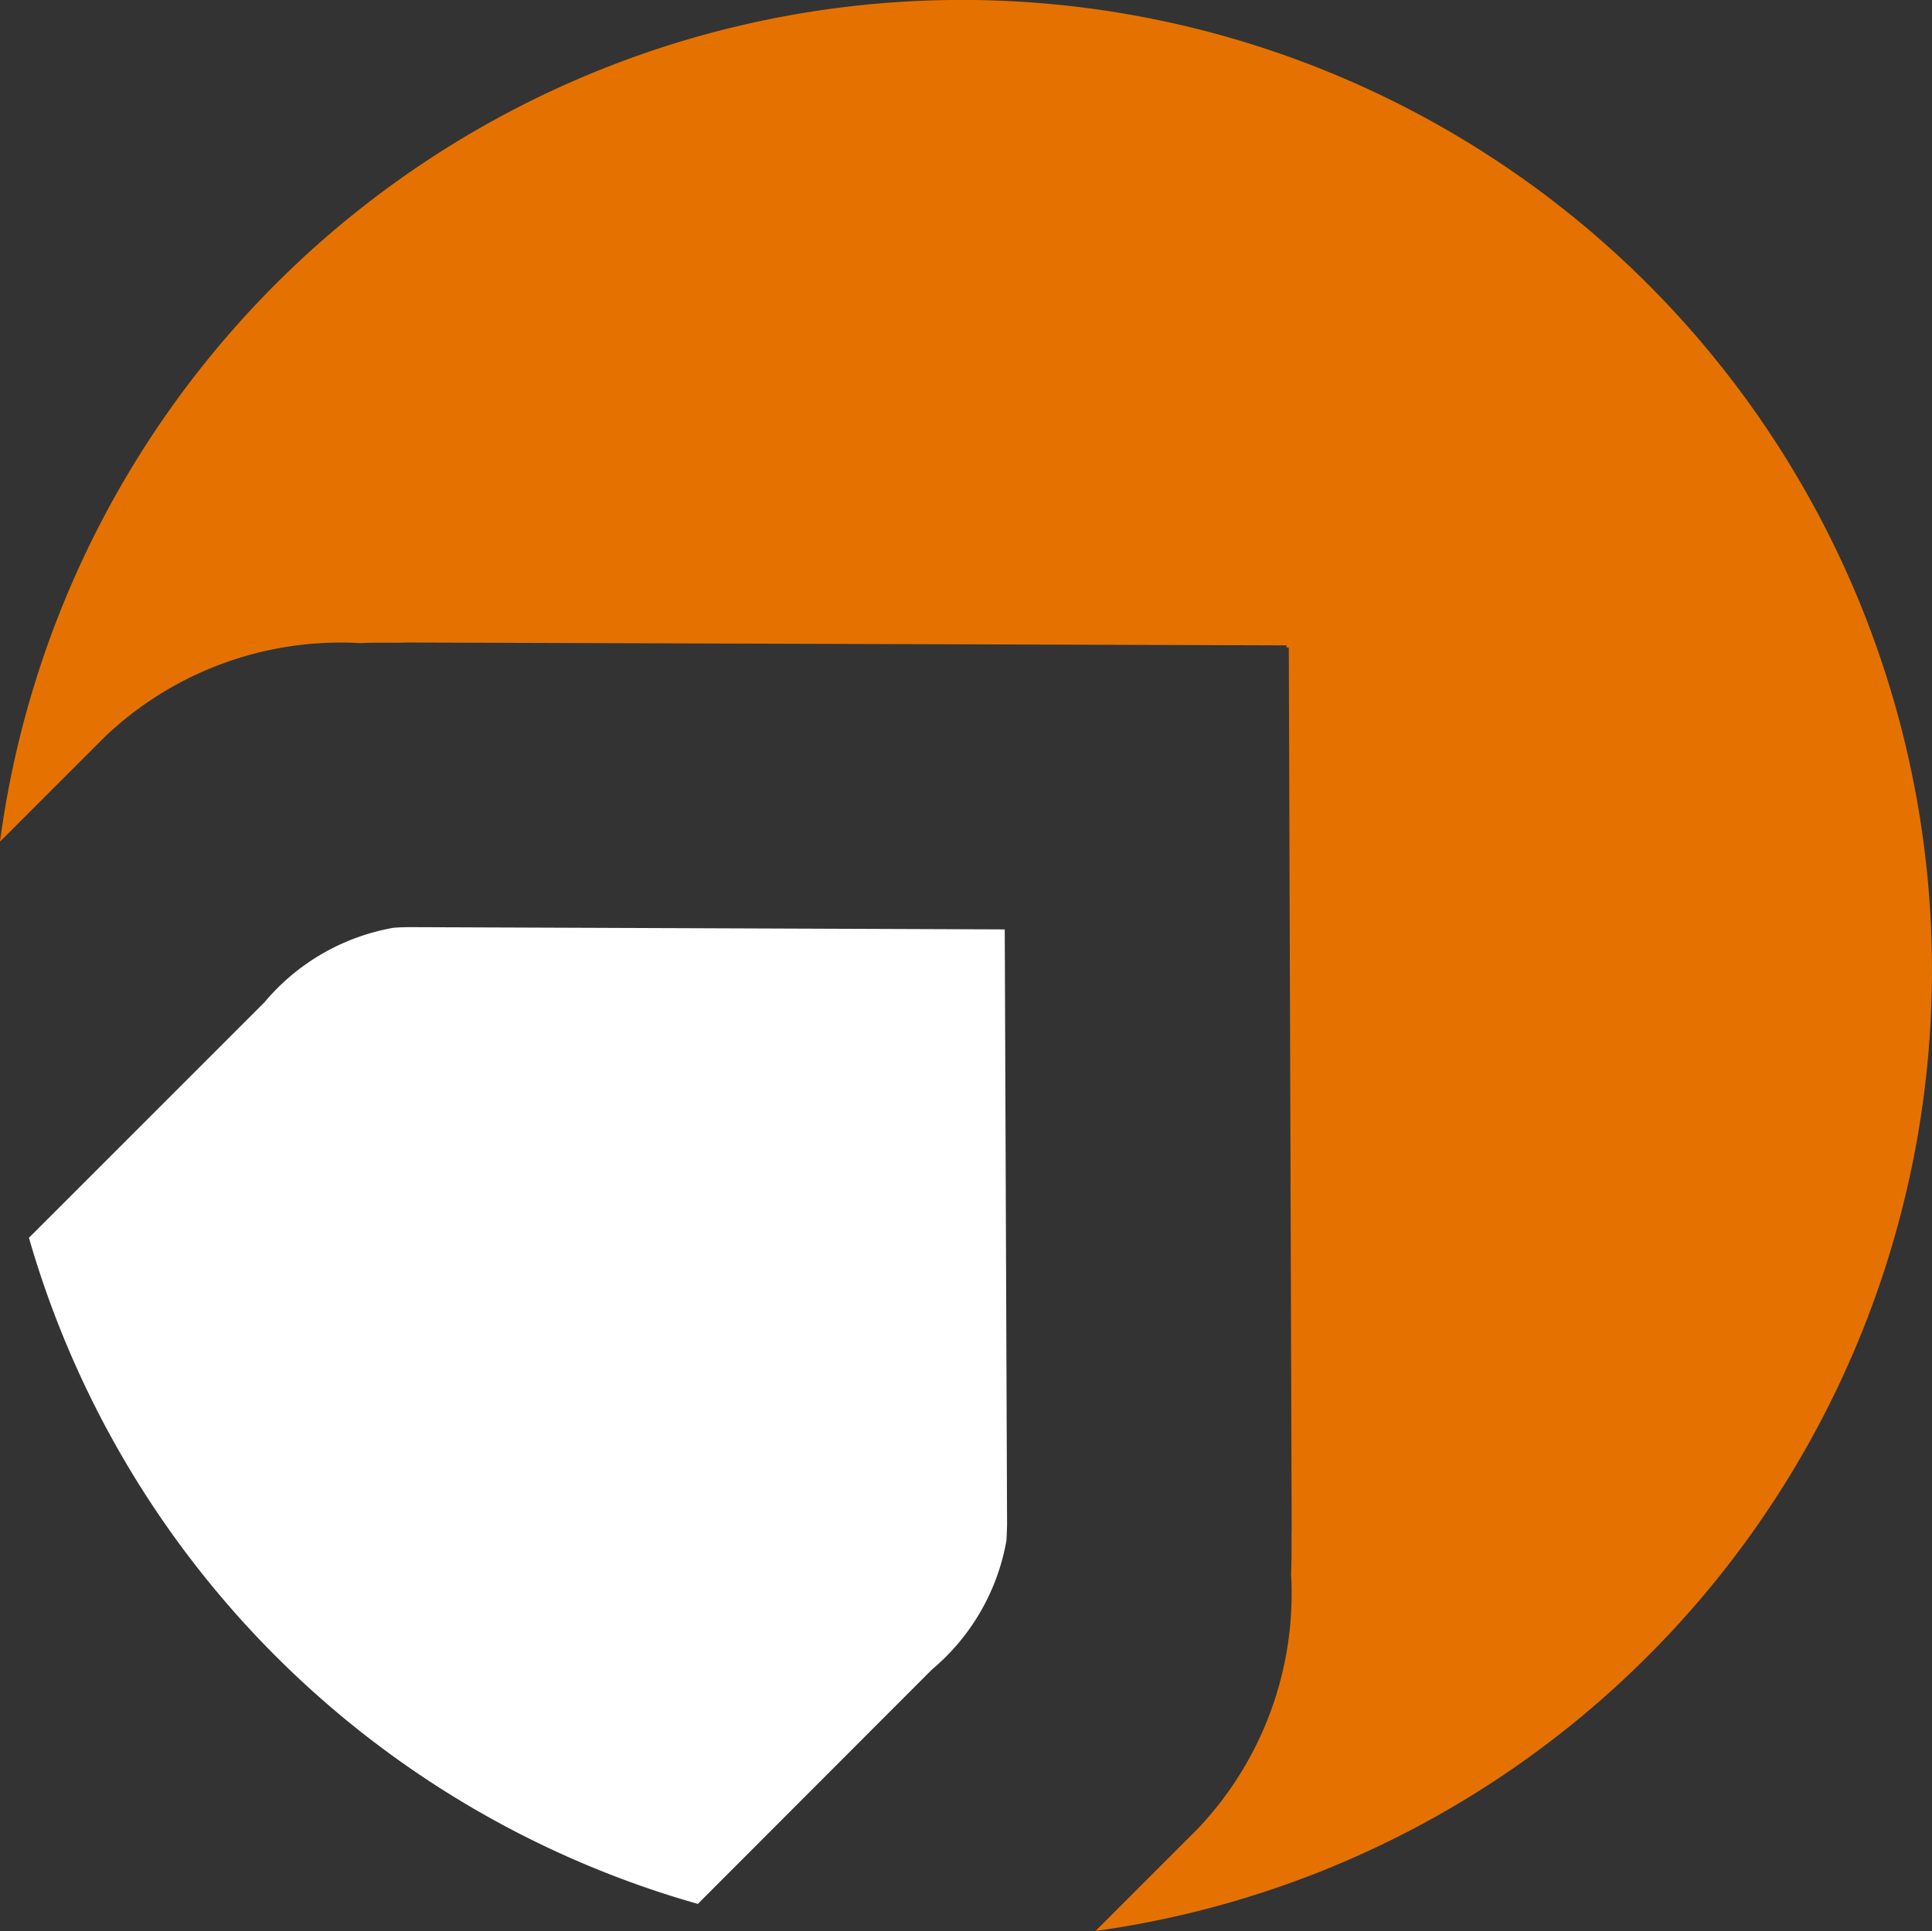 <svg id="Group_717" data-name="Group 717" xmlns="http://www.w3.org/2000/svg" width="35" height="34.987" viewBox="0 0 35 34.987">
  <rect x="0" y="0" width="35" height="34.987" fill="#333333" stroke="none"/>
  <path id="Path_2192" data-name="Path 2192" d="M554.744,381.893a3.944,3.944,0,0,0,1.347-2.337c.005-.094.009-.191.011-.291l-.042-10.779-10.78-.041c-.1,0-.2.005-.291.011a3.942,3.942,0,0,0-2.337,1.347l-4.27,4.27A17.607,17.607,0,0,0,550.5,386.142Z" transform="translate(-537.858 -351.647)" fill="#fff"/>
  <g id="Group_716" data-name="Group 716" transform="translate(0 0)">
    <path id="Path_2193" data-name="Path 2193" d="M572.766,366.115a17.577,17.577,0,0,0-34.978-1.462l1.906-1.906a6.2,6.2,0,0,1,4.619-1.691c.384-.016.671,0,.806-.011l15.976.052h0v.04h.041l.052,15.975c-.007.136.005.422-.011.806a6.189,6.189,0,0,1-1.691,4.62l-1.852,1.852A17.577,17.577,0,0,0,572.766,366.115Z" transform="translate(-537.788 -349.404)" fill="#e57200"/>
  </g>
</svg>
